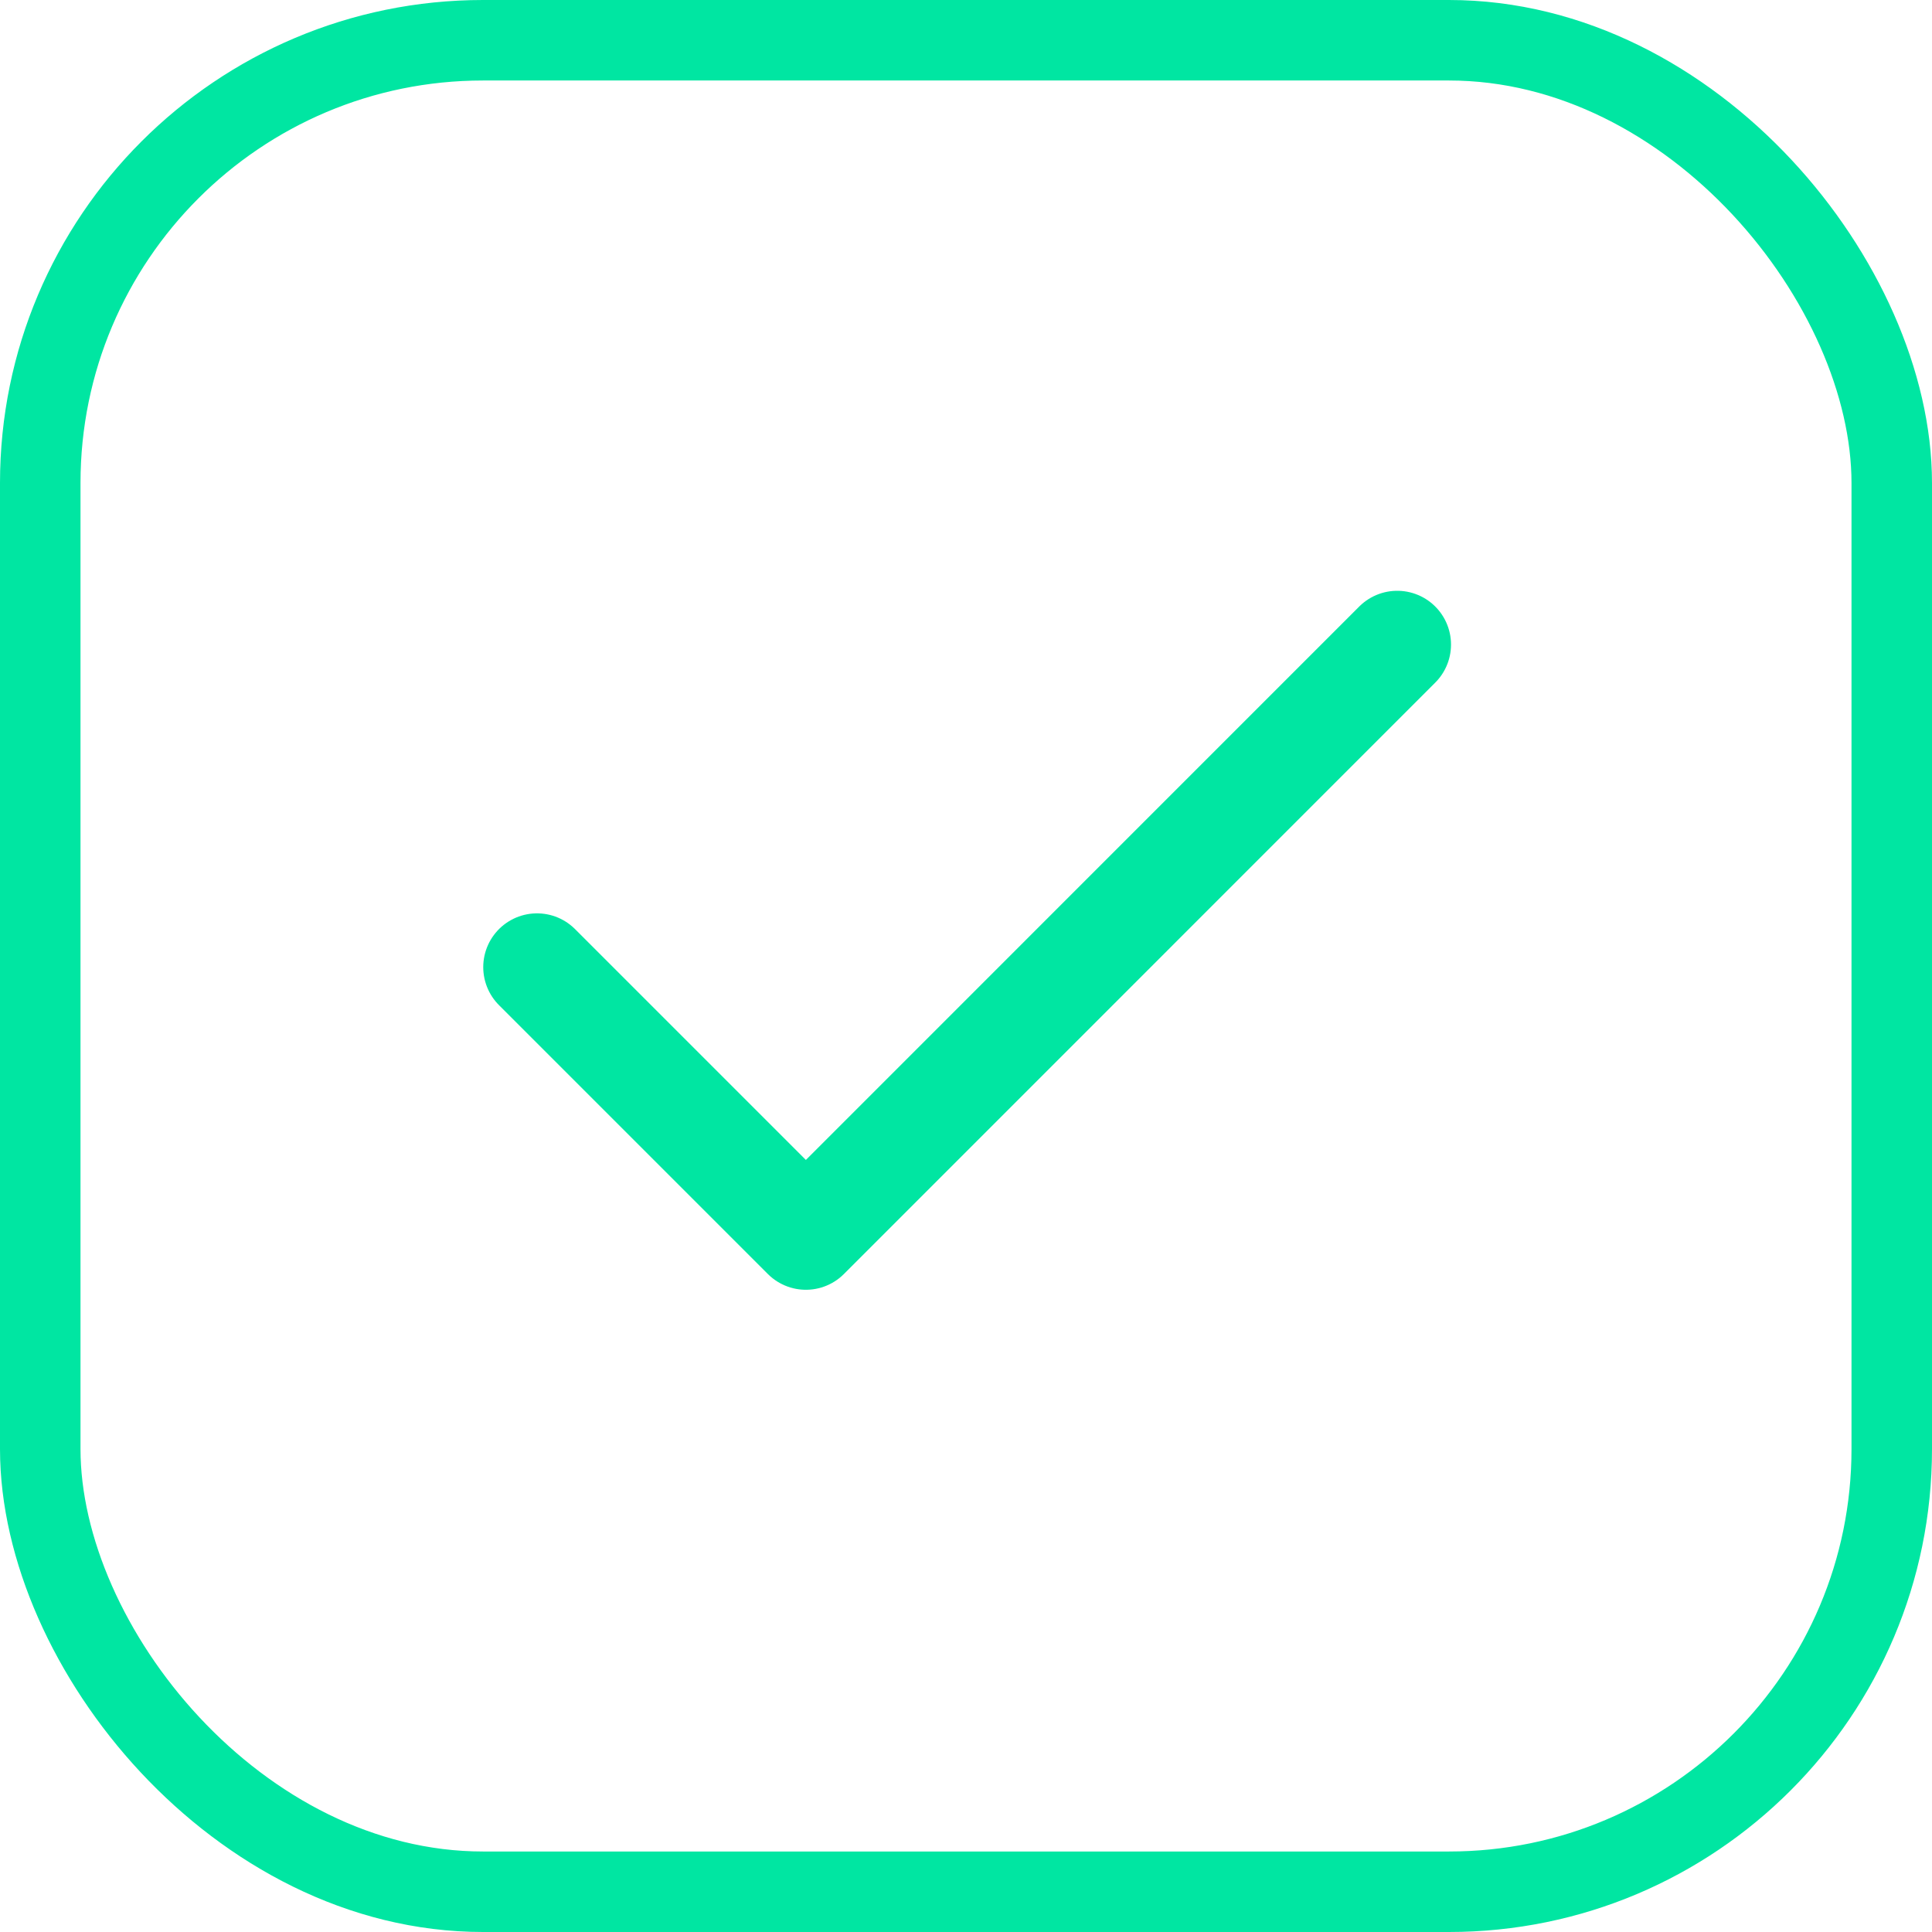 <svg width="24" height="24" viewBox="0 0 24 24" fill="none" xmlns="http://www.w3.org/2000/svg">
<rect x="0.5" y="0.5" width="23" height="23" rx="5.5" stroke="#00E6A2"/>
<path d="M17.357 8.007L10.011 15.354L6.671 12.014" stroke="#00E6A2" stroke-width="1.336" stroke-linecap="round" stroke-linejoin="round"/>
</svg>
